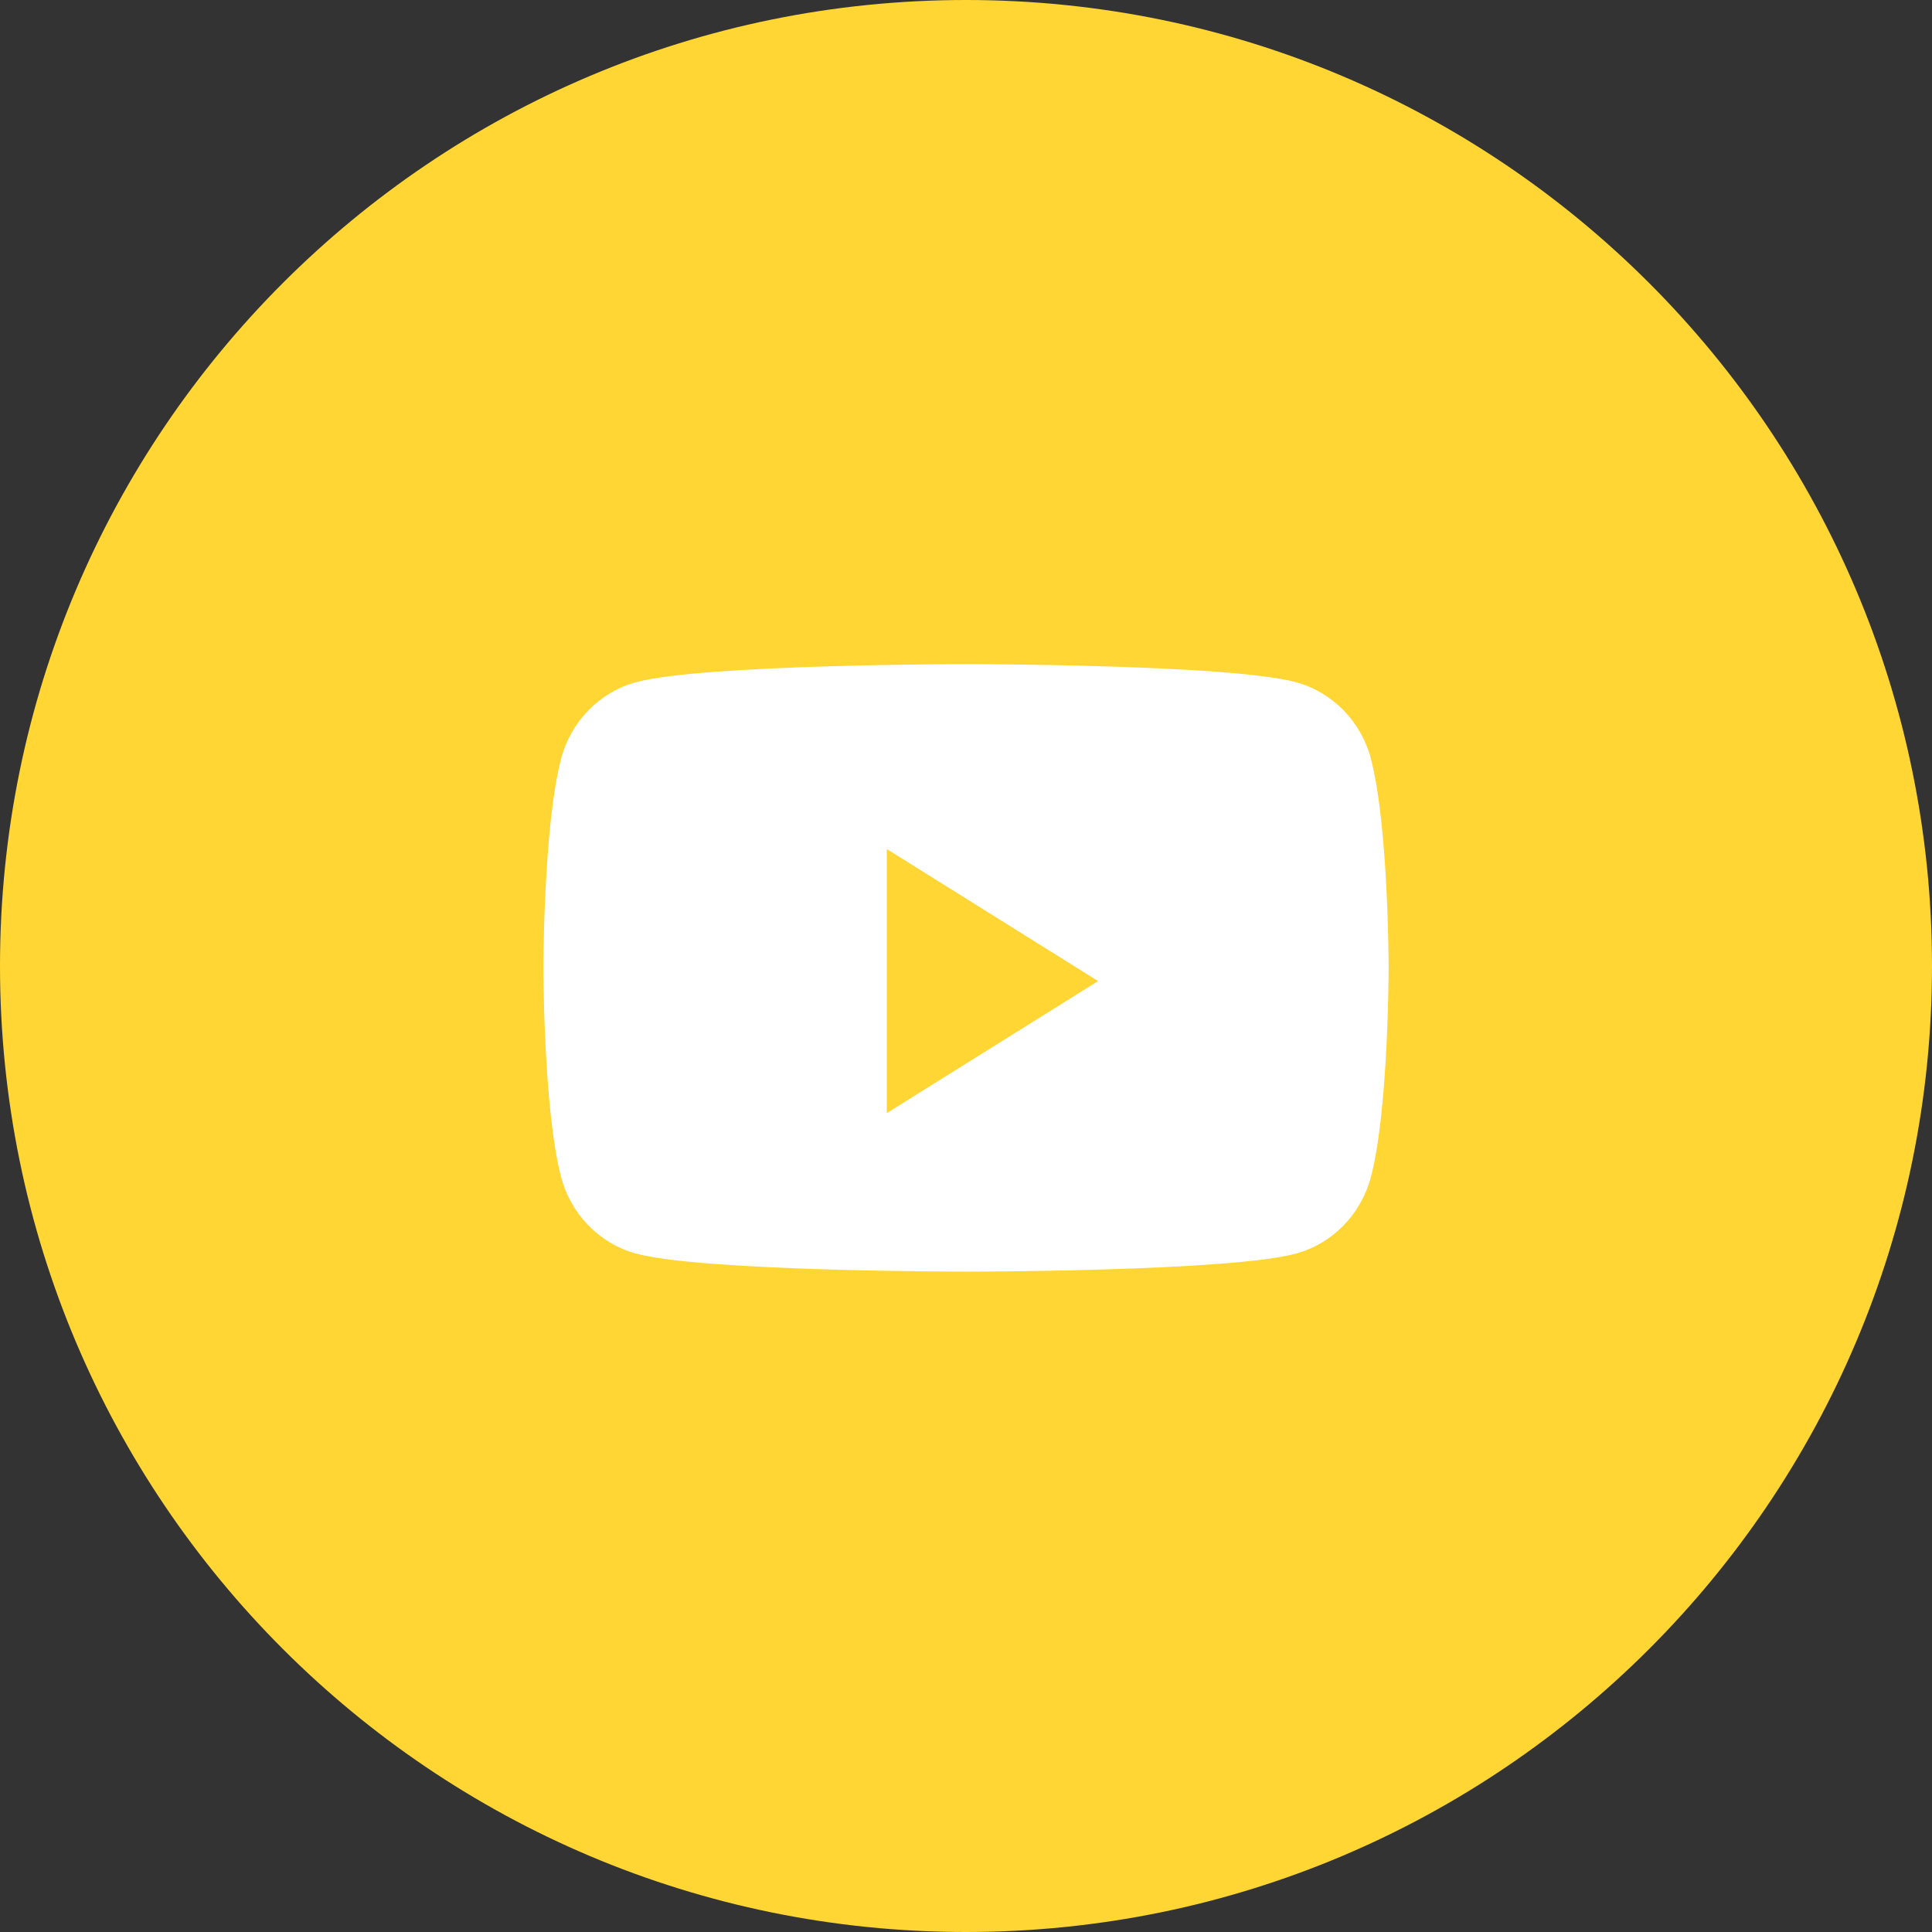 <?xml version="1.0" encoding="UTF-8"?> <svg xmlns="http://www.w3.org/2000/svg" width="64" height="64" viewBox="0 0 64 64" fill="none"><rect x="0" y="0" width="64" height="64" fill="#333333" stroke="none"/> <path d="M0 32C0 14.327 14.327 0 32 0C49.673 0 64 14.327 64 32C64 49.673 49.673 64 32 64C14.327 64 0 49.673 0 32Z" fill="#FFD633"></path> <path fill-rule="evenodd" clip-rule="evenodd" d="M42.939 22.601C44.144 22.931 45.093 23.905 45.415 25.143C46 27.385 46 32.062 46 32.062C46 32.062 46 36.74 45.415 38.982C45.093 40.219 44.144 41.194 42.939 41.524C40.756 42.125 32 42.125 32 42.125C32 42.125 23.244 42.125 21.061 41.524C19.856 41.194 18.907 40.219 18.585 38.982C18 36.74 18 32.062 18 32.062C18 32.062 18 27.385 18.585 25.143C18.907 23.905 19.856 22.931 21.061 22.601C23.244 22 32 22 32 22C32 22 40.756 22 42.939 22.601ZM29.375 28.125V36.874L36.376 32.5L29.375 28.125Z" fill="white"></path> </svg> 